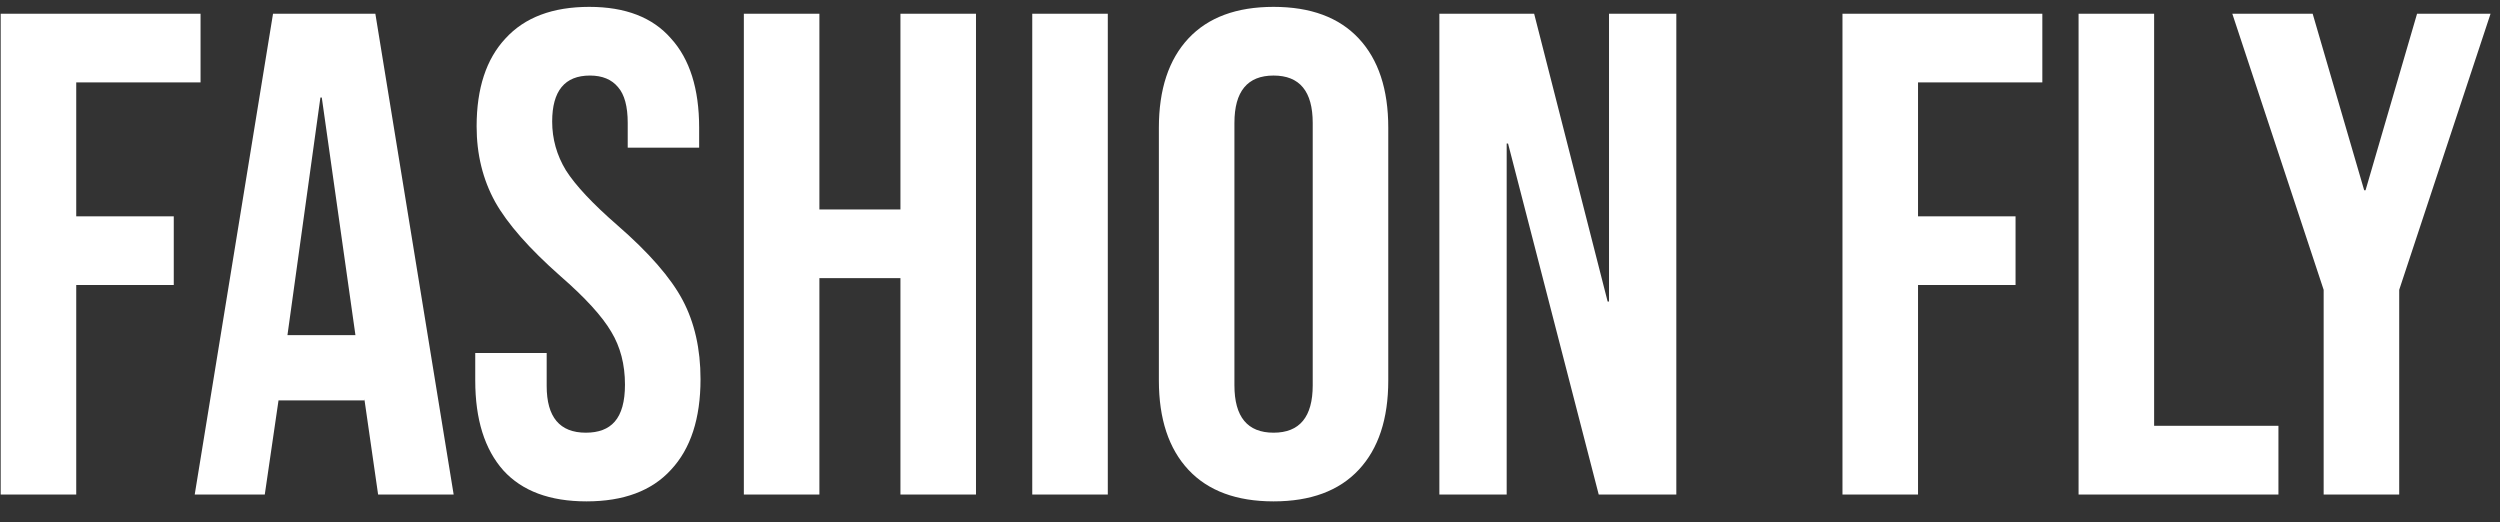 <svg xmlns="http://www.w3.org/2000/svg" fill="none" viewBox="0 0 91 19" height="19" width="91">
<rect x="0" y="0" width="91" height="19" fill="#333333" stroke="none"/>
<path fill="white" d="M0.025 0.5H7.3V3H2.775V7.875H6.325V10.375H2.775V18H0.025V0.5ZM9.938 0.5H13.663L16.513 18H13.763L13.263 14.525V14.575H10.138L9.638 18H7.088L9.938 0.5ZM12.938 12.2L11.713 3.55H11.663L10.463 12.2H12.938ZM21.349 18.25C20.016 18.25 19.007 17.875 18.324 17.125C17.641 16.358 17.299 15.267 17.299 13.85V12.85H19.899V14.05C19.899 15.183 20.374 15.75 21.324 15.75C21.791 15.75 22.141 15.617 22.374 15.35C22.624 15.067 22.749 14.617 22.749 14C22.749 13.267 22.582 12.625 22.249 12.075C21.916 11.508 21.299 10.833 20.399 10.05C19.266 9.05 18.474 8.15 18.024 7.35C17.574 6.533 17.349 5.617 17.349 4.6C17.349 3.217 17.699 2.15 18.399 1.4C19.099 0.633 20.116 0.25 21.449 0.25C22.766 0.25 23.757 0.633 24.424 1.4C25.107 2.15 25.449 3.233 25.449 4.65V5.375H22.849V4.475C22.849 3.875 22.732 3.442 22.499 3.175C22.266 2.892 21.924 2.75 21.474 2.75C20.557 2.75 20.099 3.308 20.099 4.425C20.099 5.058 20.266 5.65 20.599 6.2C20.949 6.75 21.574 7.417 22.474 8.2C23.624 9.2 24.416 10.108 24.849 10.925C25.282 11.742 25.499 12.7 25.499 13.8C25.499 15.233 25.141 16.333 24.424 17.1C23.724 17.867 22.699 18.25 21.349 18.25ZM27.076 0.5H29.826V7.625H32.776V0.5H35.526V18H32.776V10.125H29.826V18H27.076V0.5ZM37.574 0.5H40.324V18H37.574V0.5ZM46.358 18.25C45.008 18.25 43.975 17.867 43.258 17.1C42.542 16.333 42.183 15.25 42.183 13.85V4.65C42.183 3.25 42.542 2.167 43.258 1.4C43.975 0.633 45.008 0.25 46.358 0.25C47.708 0.25 48.742 0.633 49.458 1.4C50.175 2.167 50.533 3.25 50.533 4.65V13.85C50.533 15.25 50.175 16.333 49.458 17.1C48.742 17.867 47.708 18.25 46.358 18.25ZM46.358 15.75C47.308 15.75 47.783 15.175 47.783 14.025V4.475C47.783 3.325 47.308 2.75 46.358 2.75C45.408 2.75 44.933 3.325 44.933 4.475V14.025C44.933 15.175 45.408 15.75 46.358 15.75ZM52.393 0.5H55.843L58.518 10.975H58.568V0.5H61.018V18H58.193L54.893 5.225H54.843V18H52.393V0.5ZM67.066 0.5H74.341V3H69.816V7.875H73.366V10.375H69.816V18H67.066V0.5ZM75.66 0.5H78.41V15.5H82.935V18H75.66V0.5ZM84.581 10.55L81.256 0.5H84.181L86.056 6.925H86.106L87.981 0.5H90.656L87.331 10.55V18H84.581V10.55Z"></path>
</svg>

